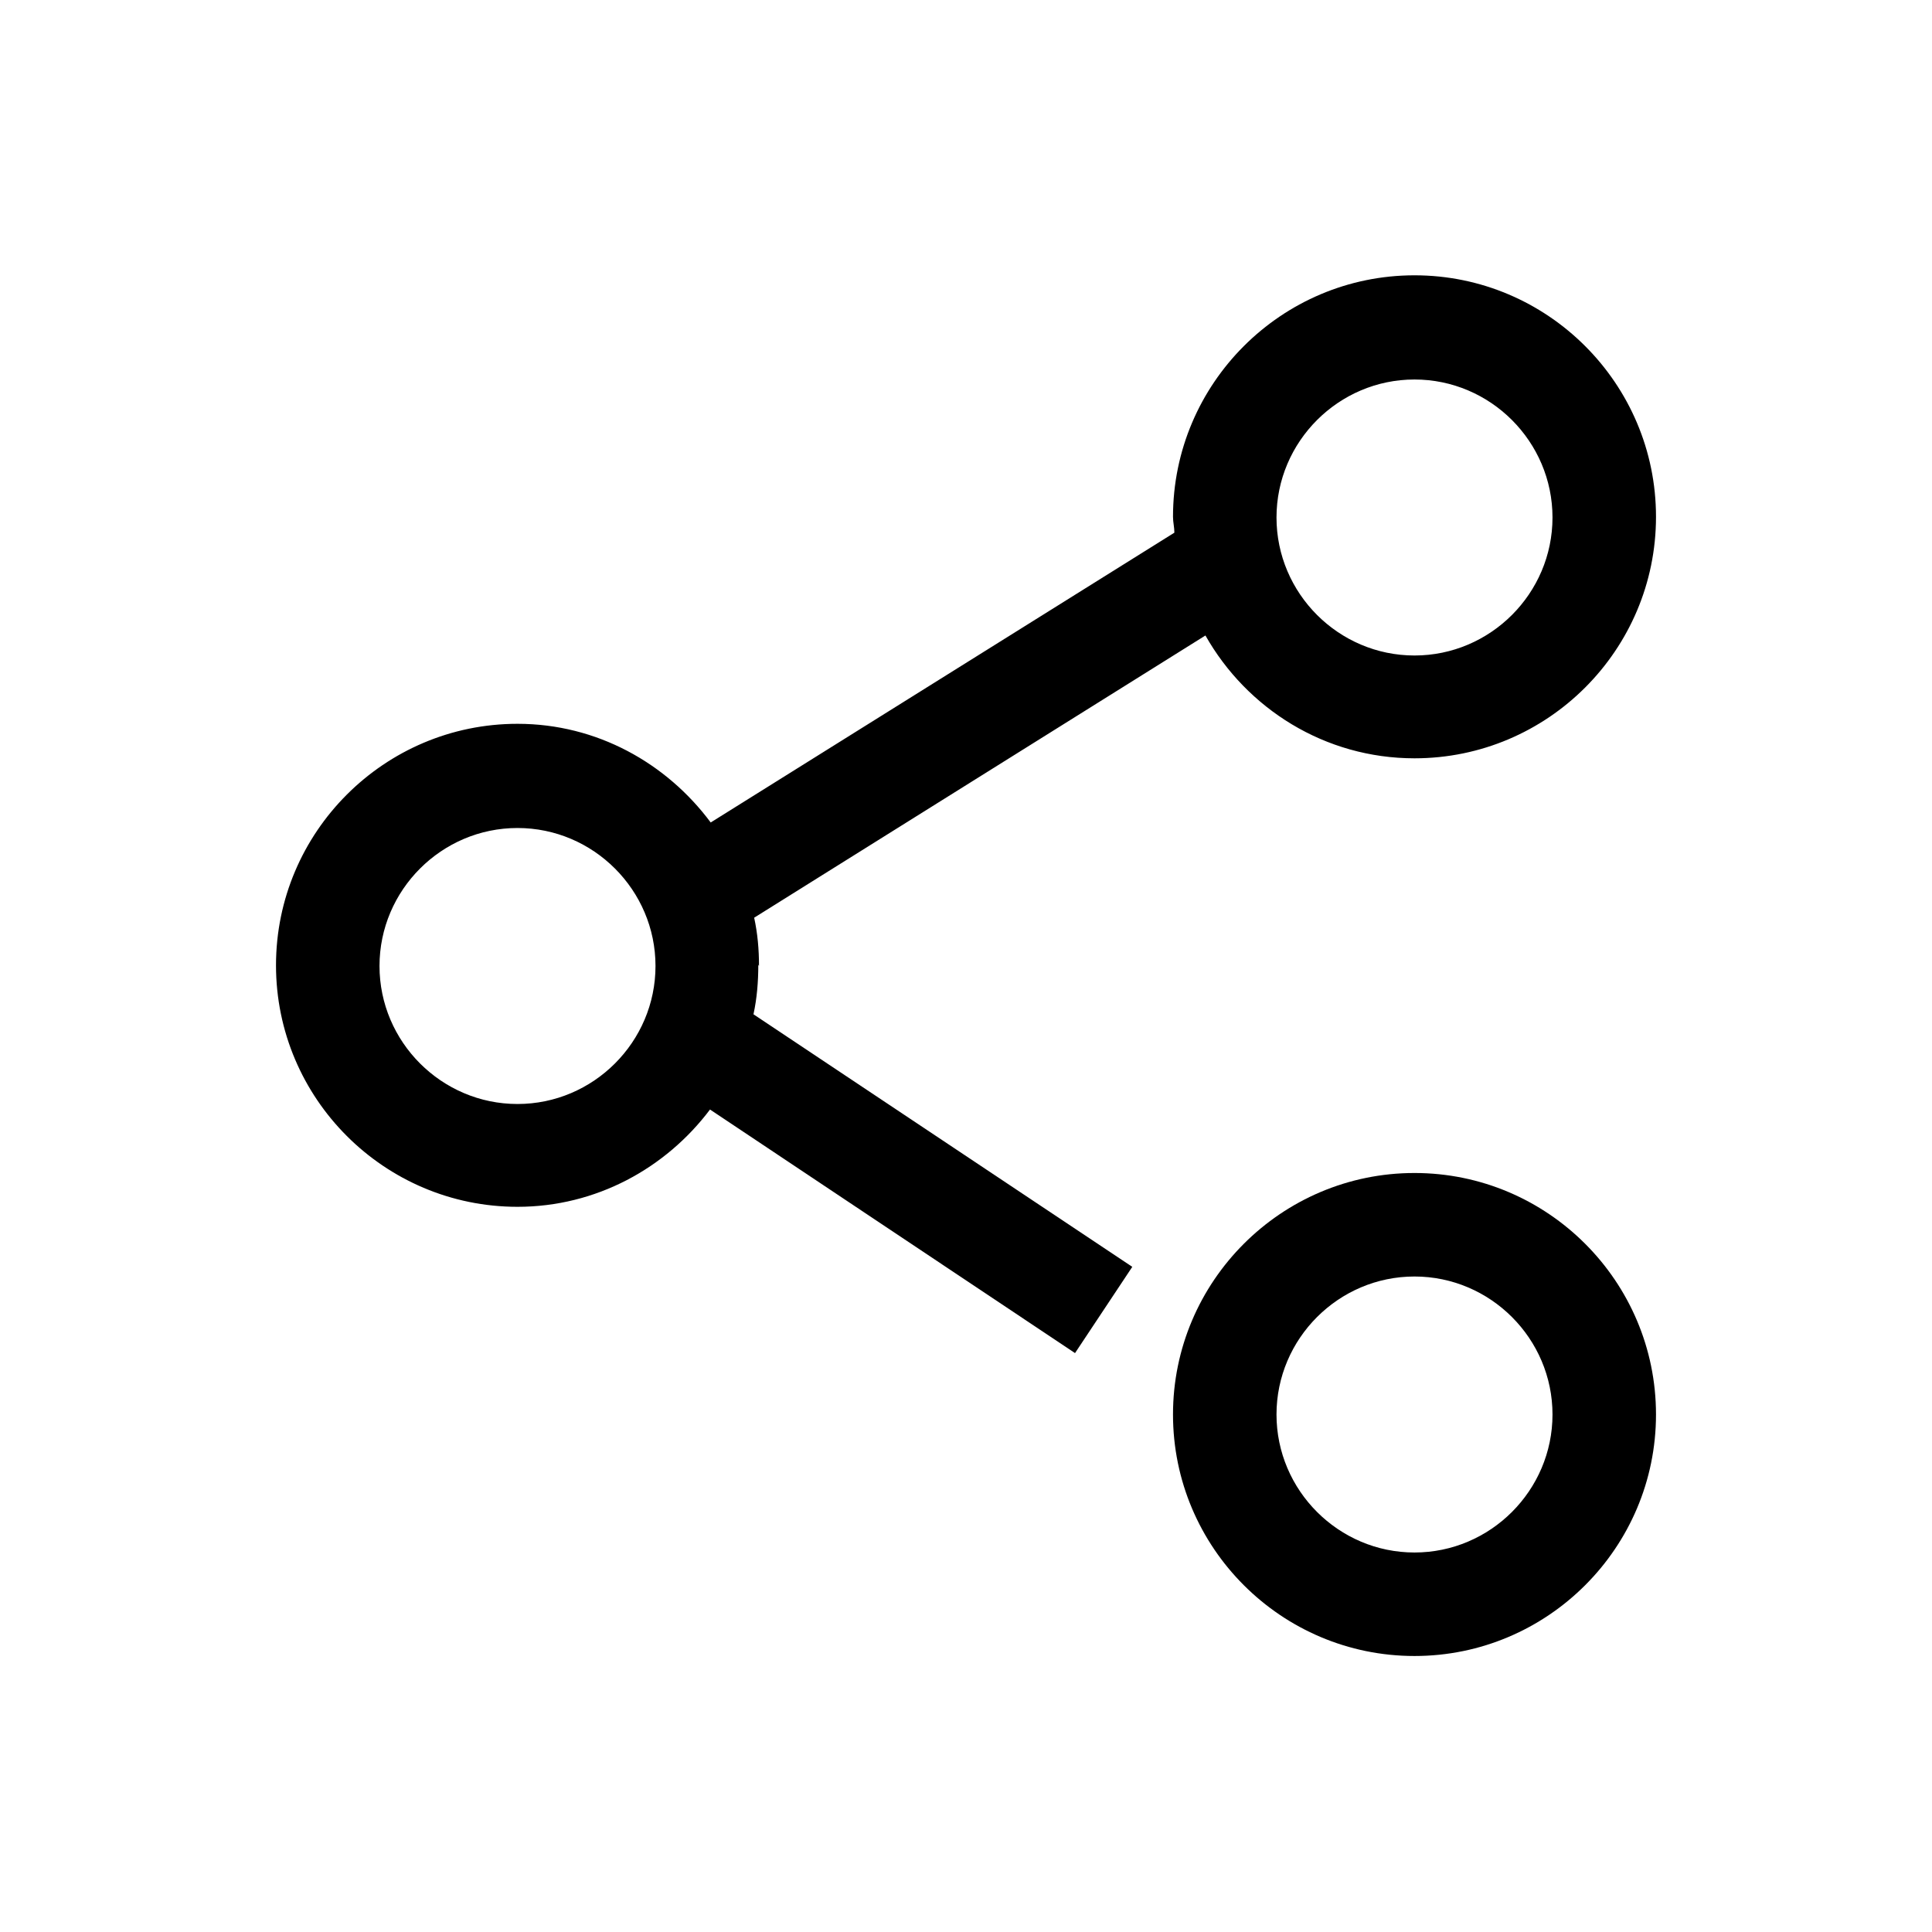 <?xml version="1.0" encoding="UTF-8"?>
<svg id="_레이어_4" data-name="레이어 4" xmlns="http://www.w3.org/2000/svg" viewBox="0 0 28 28">
  <defs>
    <style>
      .cls-1 {
        fill: #000;
        stroke-width: 0px;
      }
    </style>
  </defs>
  <path class="cls-1" d="M11,14c0-.24-.02-.47-.07-.7l6.54-4.09c.6,1.06,1.73,1.78,3.03,1.78,1.93,0,3.5-1.57,3.5-3.5s-1.57-3.5-3.5-3.5-3.5,1.57-3.5,3.5c0,.08.02.15.02.23l-6.72,4.2c-.64-.86-1.65-1.43-2.8-1.43-1.93,0-3.5,1.57-3.5,3.5s1.57,3.5,3.5,3.5c1.14,0,2.15-.56,2.79-1.41l5.29,3.53.83-1.25-5.49-3.66c.05-.23.07-.47.07-.72ZM20.5,5.5c1.1,0,2,.9,2,2s-.9,2-2,2-2-.9-2-2,.9-2,2-2ZM7.5,16c-1.1,0-2-.9-2-2s.9-2,2-2,2,.9,2,2-.9,2-2,2Z"/>
  <path class="cls-1" d="M20.5,17c-1.93,0-3.5,1.57-3.5,3.5s1.57,3.5,3.5,3.5,3.5-1.57,3.5-3.5-1.57-3.5-3.5-3.5ZM20.5,22.5c-1.1,0-2-.9-2-2s.9-2,2-2,2,.9,2,2-.9,2-2,2Z"/>
</svg>